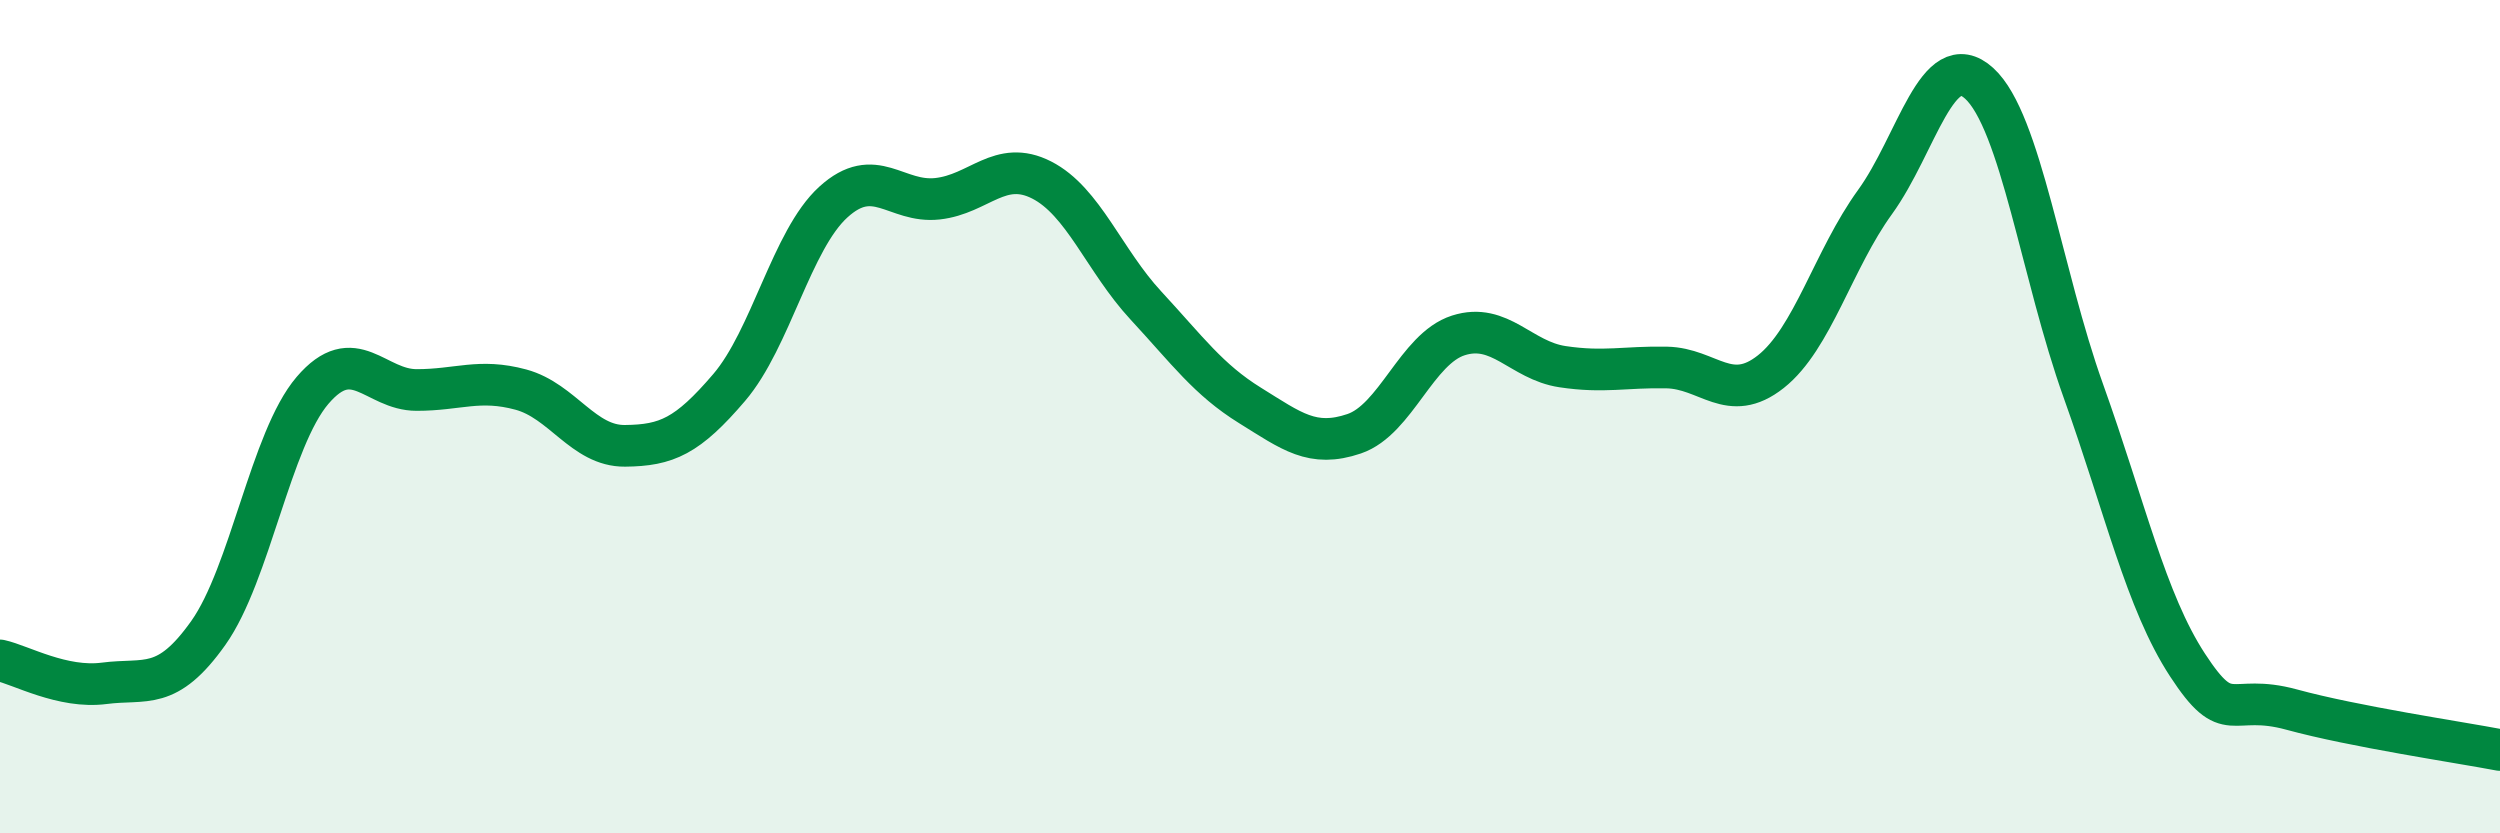 
    <svg width="60" height="20" viewBox="0 0 60 20" xmlns="http://www.w3.org/2000/svg">
      <path
        d="M 0,15.85 C 0.5,15.96 1.5,16.53 2.5,16.4 C 3.5,16.27 4,16.6 5,15.19 C 6,13.78 6.5,10.54 7.5,9.37 C 8.5,8.2 9,9.36 10,9.36 C 11,9.36 11.5,9.08 12.5,9.35 C 13.5,9.62 14,10.71 15,10.7 C 16,10.69 16.5,10.47 17.5,9.3 C 18.5,8.13 19,5.76 20,4.85 C 21,3.94 21.5,4.88 22.5,4.77 C 23.5,4.66 24,3.81 25,4.32 C 26,4.83 26.5,6.25 27.5,7.33 C 28.5,8.41 29,9.11 30,9.73 C 31,10.35 31.5,10.75 32.5,10.41 C 33.5,10.07 34,8.37 35,8.05 C 36,7.73 36.5,8.65 37.5,8.8 C 38.5,8.95 39,8.8 40,8.82 C 41,8.84 41.5,9.71 42.5,8.92 C 43.5,8.13 44,6.23 45,4.85 C 46,3.47 46.5,1.09 47.5,2 C 48.5,2.91 49,6.59 50,9.38 C 51,12.17 51.5,14.43 52.5,15.96 C 53.5,17.49 53.5,16.62 55,17.03 C 56.5,17.44 59,17.81 60,18L60 20L0 20Z"
        fill="#008740"
        opacity="0.1"
        stroke-linecap="round"
        stroke-linejoin="round"
      />
      <path
        d="M 0,15.85 C 0.5,15.96 1.5,16.53 2.5,16.4 C 3.5,16.27 4,16.6 5,15.19 C 6,13.78 6.5,10.54 7.5,9.37 C 8.5,8.2 9,9.36 10,9.36 C 11,9.36 11.5,9.08 12.5,9.35 C 13.5,9.62 14,10.71 15,10.7 C 16,10.69 16.5,10.47 17.5,9.3 C 18.5,8.13 19,5.76 20,4.85 C 21,3.94 21.5,4.88 22.5,4.77 C 23.5,4.66 24,3.81 25,4.32 C 26,4.83 26.5,6.25 27.5,7.33 C 28.5,8.41 29,9.11 30,9.73 C 31,10.35 31.5,10.75 32.5,10.41 C 33.5,10.07 34,8.37 35,8.05 C 36,7.73 36.5,8.65 37.5,8.8 C 38.5,8.95 39,8.8 40,8.82 C 41,8.84 41.5,9.71 42.5,8.92 C 43.5,8.13 44,6.23 45,4.85 C 46,3.47 46.5,1.09 47.5,2 C 48.5,2.91 49,6.59 50,9.38 C 51,12.17 51.5,14.43 52.5,15.96 C 53.5,17.49 53.5,16.62 55,17.03 C 56.5,17.44 59,17.81 60,18"
        stroke="#008740"
        stroke-width="1"
        fill="none"
        stroke-linecap="round"
        stroke-linejoin="round"
      />
    </svg>
  